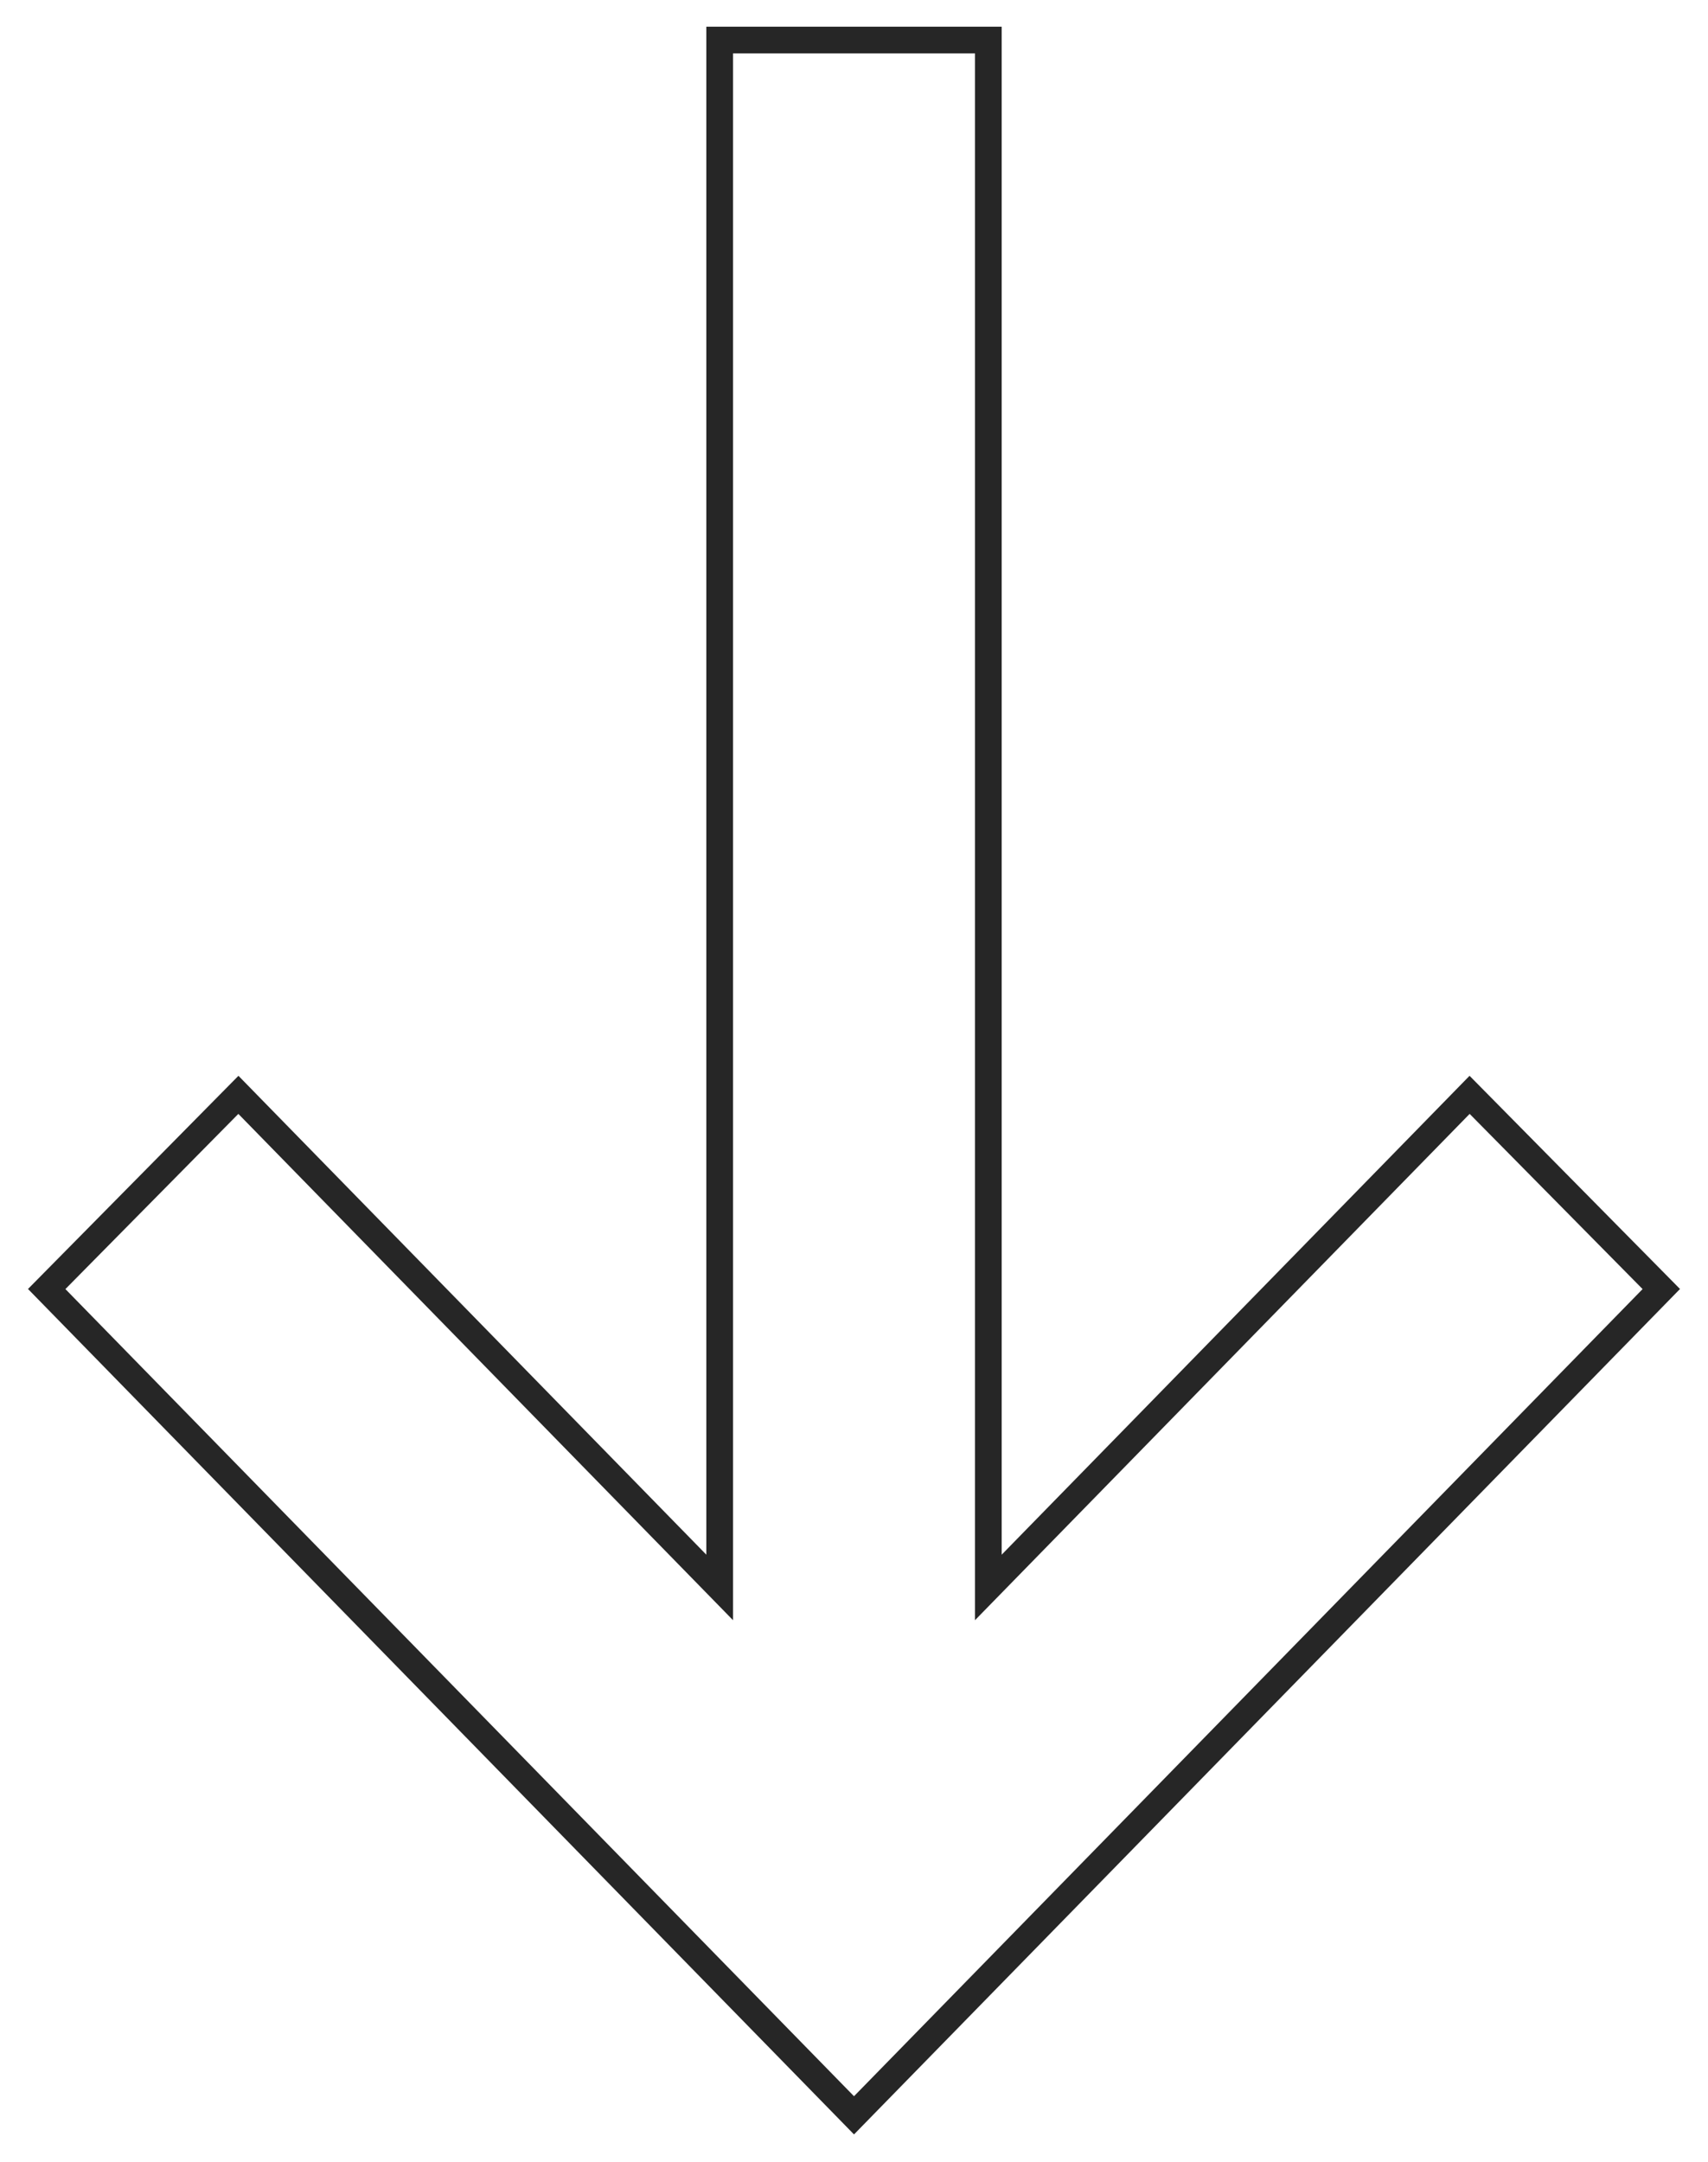 <?xml version="1.0" encoding="UTF-8"?> <svg xmlns="http://www.w3.org/2000/svg" width="256" height="324" viewBox="0 0 256 324" fill="none"> <g filter="url(#filter0_d)"> <path d="M107.865 229.059V2H148.136V229.059V233.889L151.473 230.473L220.268 160.071L249 189.172L128 313L7 189.172L35.732 160.071L104.527 230.473L107.865 233.889V229.059Z" stroke="#262626" stroke-width="4"></path> </g> <defs> <filter id="filter0_d" x="0.196" y="0" width="255.607" height="323.862" filterUnits="userSpaceOnUse" color-interpolation-filters="sRGB"> <feFlood flood-opacity="0" result="BackgroundImageFix"></feFlood> <feColorMatrix in="SourceAlpha" type="matrix" values="0 0 0 0 0 0 0 0 0 0 0 0 0 0 0 0 0 0 127 0"></feColorMatrix> <feOffset dy="4"></feOffset> <feGaussianBlur stdDeviation="2"></feGaussianBlur> <feColorMatrix type="matrix" values="0 0 0 0 0 0 0 0 0 0 0 0 0 0 0 0 0 0 0.25 0"></feColorMatrix> <feBlend mode="normal" in2="BackgroundImageFix" result="effect1_dropShadow"></feBlend> <feBlend mode="normal" in="SourceGraphic" in2="effect1_dropShadow" result="shape"></feBlend> </filter> </defs> </svg> 